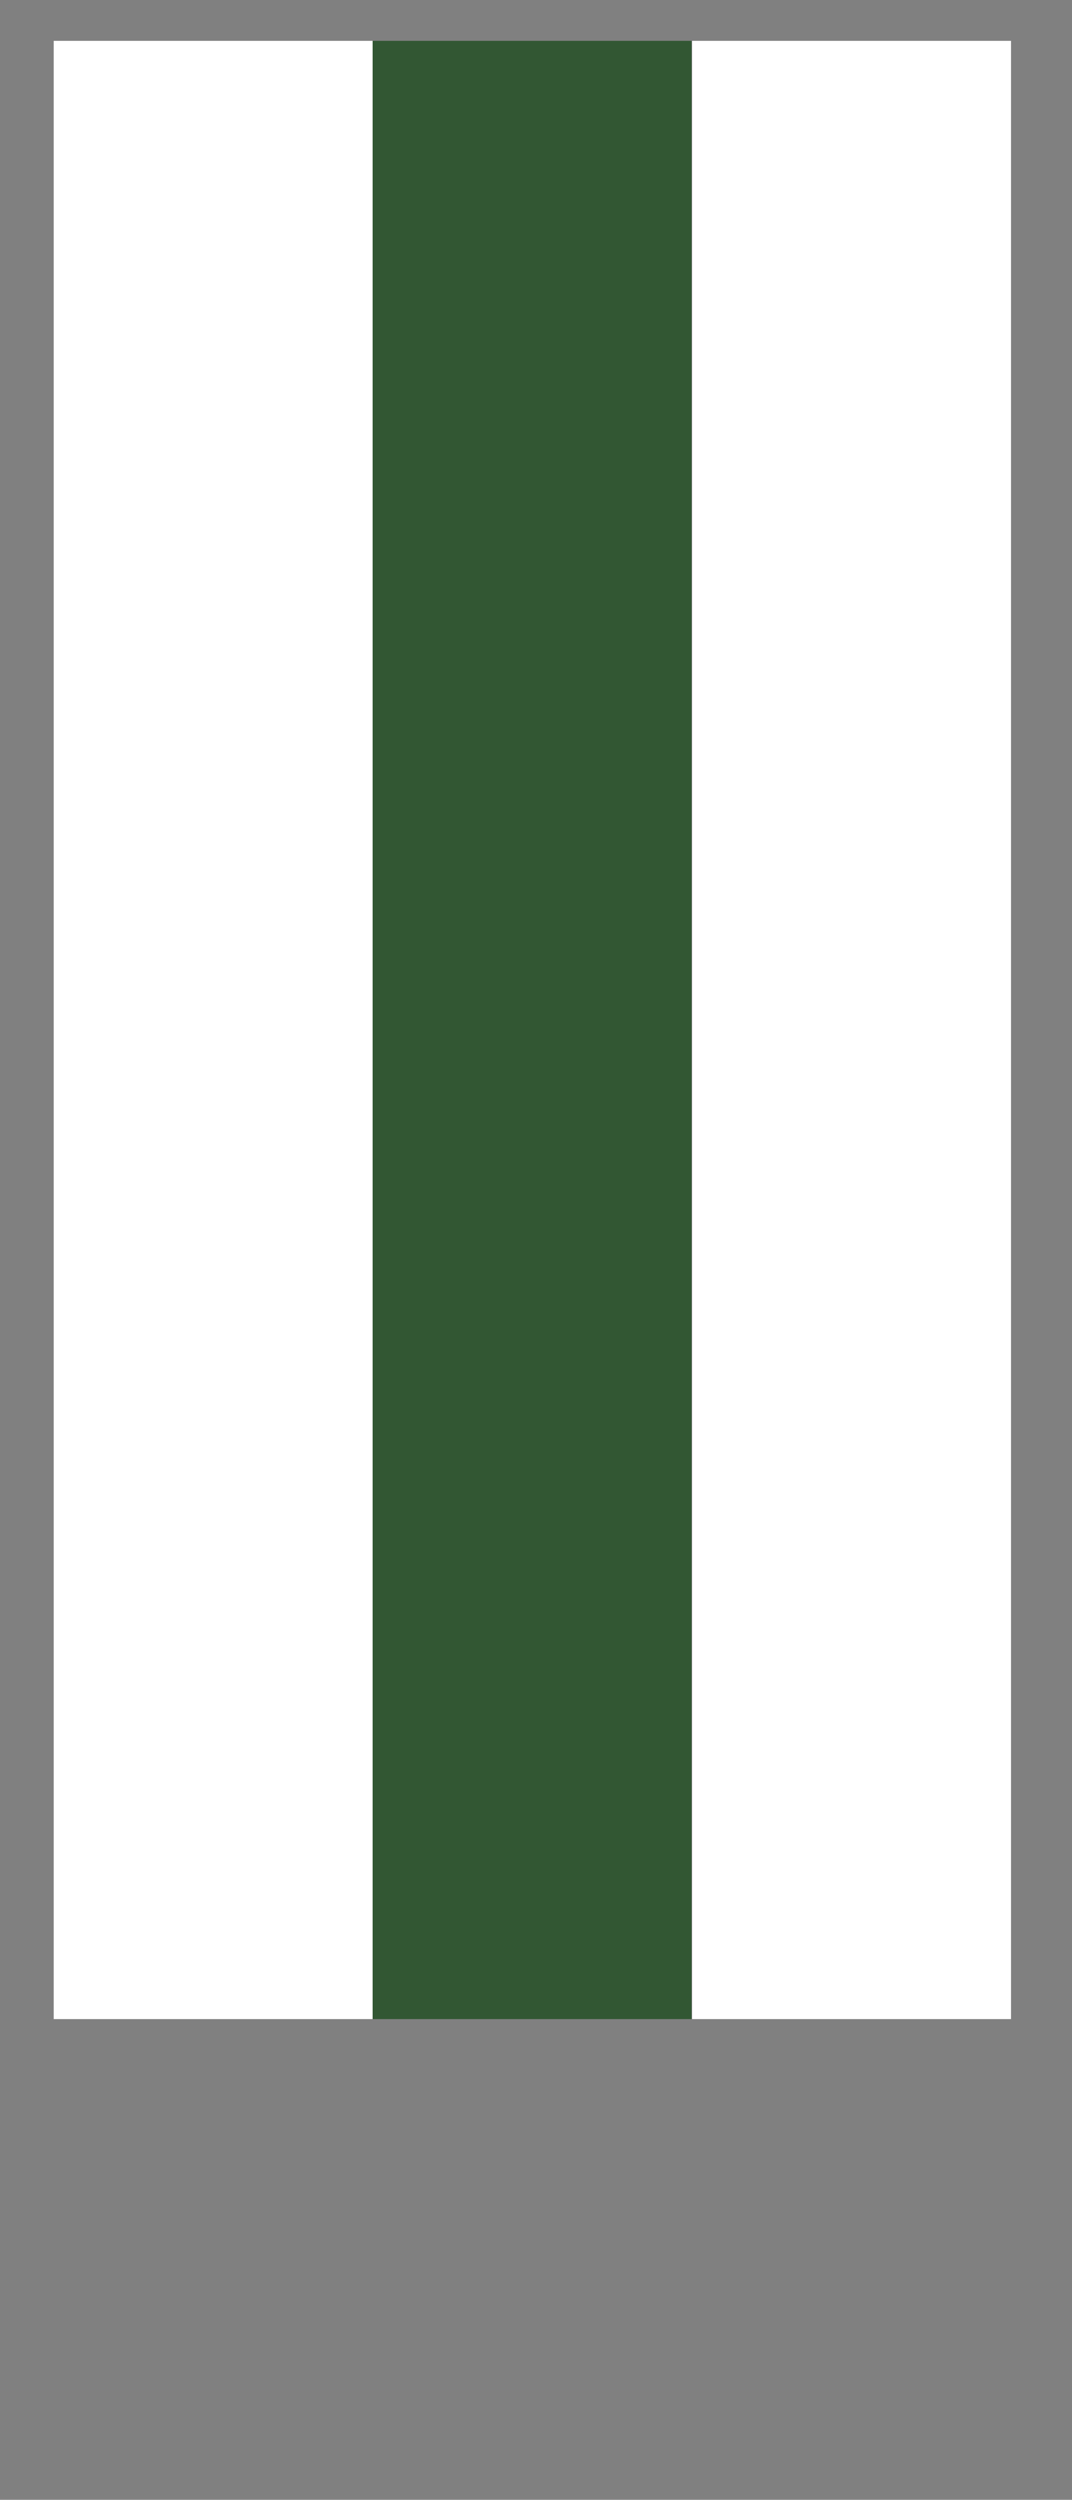 <?xml version="1.0" encoding="utf-8"?>
<!-- Generator: Adobe Illustrator 23.0.4, SVG Export Plug-In . SVG Version: 6.00 Build 0)  -->
<svg version="1.1" id="レイヤー_1" xmlns="http://www.w3.org/2000/svg" xmlns:xlink="http://www.w3.org/1999/xlink" x="0px"
	 y="0px" viewBox="0 0 19.16 44.67" style="enable-background:new 0 0 19.16 44.67;" xml:space="preserve">
<rect x="0" y="0" width="19.16" height="44.67" fill="#808080" stroke="none"/>
<style type="text/css">
	.st0{fill:#325733;}
	.st1{fill:#FFFFFF;}
</style>
<path class="st0" d="M6.66,0.73h5.7v35.35h-5.7V0.73z"/>
<path class="st1" d="M12.37,0.73h5.7v35.35h-5.7V0.73z"/>
<path class="st1" d="M0.96,0.73h5.7v35.35h-5.7V0.73z"/>
</svg>
